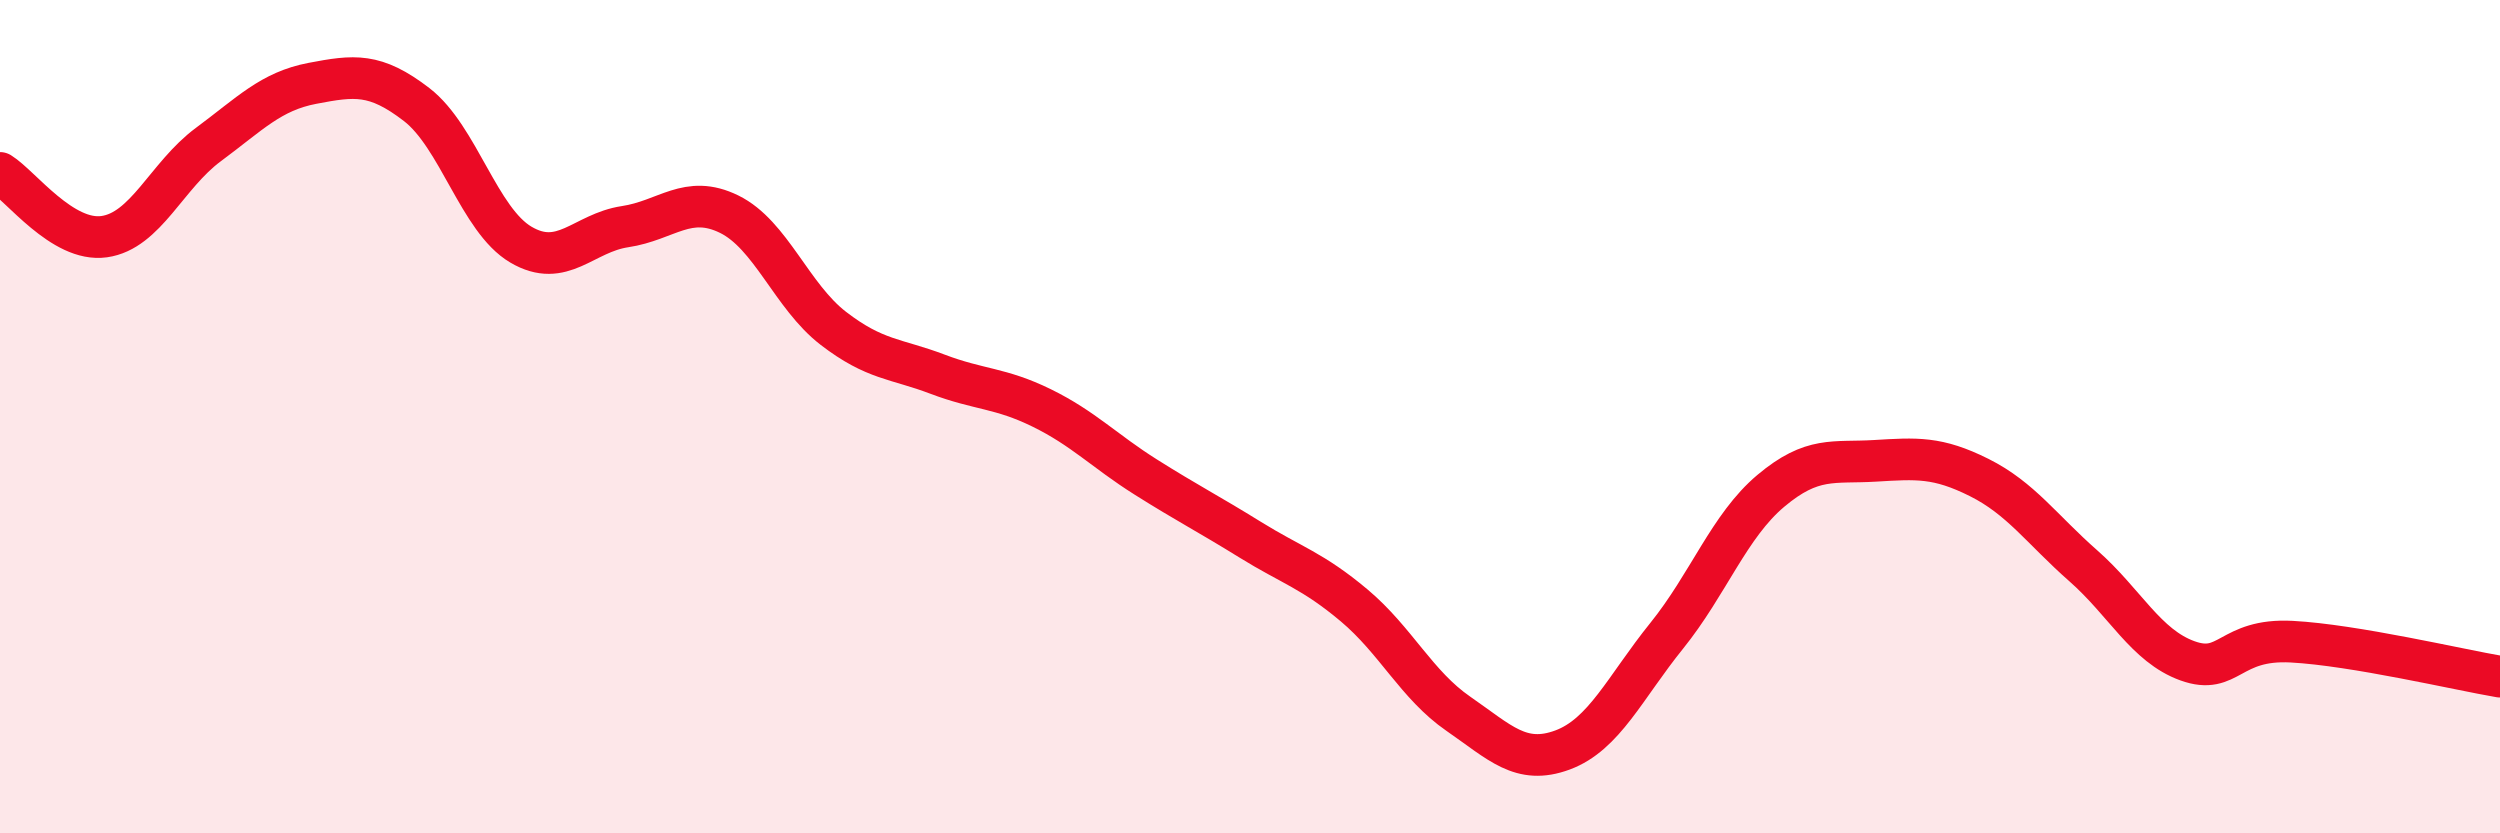 
    <svg width="60" height="20" viewBox="0 0 60 20" xmlns="http://www.w3.org/2000/svg">
      <path
        d="M 0,4.15 C 0.5,4.46 1.5,5.82 2.5,5.68 C 3.5,5.54 4,4.21 5,3.47 C 6,2.73 6.5,2.19 7.5,2 C 8.5,1.81 9,1.74 10,2.51 C 11,3.28 11.5,5.28 12.5,5.87 C 13.5,6.46 14,5.59 15,5.44 C 16,5.29 16.5,4.65 17.5,5.14 C 18.5,5.63 19,7.11 20,7.88 C 21,8.65 21.5,8.6 22.5,8.98 C 23.5,9.36 24,9.3 25,9.79 C 26,10.28 26.5,10.82 27.5,11.45 C 28.5,12.08 29,12.33 30,12.95 C 31,13.57 31.5,13.69 32.5,14.53 C 33.5,15.37 34,16.44 35,17.13 C 36,17.82 36.5,18.37 37.5,18 C 38.5,17.63 39,16.5 40,15.26 C 41,14.02 41.5,12.62 42.5,11.78 C 43.5,10.94 44,11.12 45,11.06 C 46,11 46.5,10.96 47.5,11.46 C 48.5,11.96 49,12.7 50,13.58 C 51,14.46 51.5,15.5 52.5,15.86 C 53.5,16.22 53.5,15.32 55,15.4 C 56.5,15.48 59,16.07 60,16.24L60 20L0 20Z"
        fill="#EB0A25"
        opacity="0.1"
        stroke-linecap="round"
        stroke-linejoin="round"
      />
      <path
        d="M 0,4.15 C 0.5,4.46 1.5,5.82 2.5,5.68 C 3.5,5.54 4,4.21 5,3.47 C 6,2.73 6.5,2.19 7.5,2 C 8.5,1.81 9,1.74 10,2.51 C 11,3.28 11.5,5.28 12.5,5.87 C 13.5,6.46 14,5.59 15,5.44 C 16,5.29 16.5,4.65 17.5,5.14 C 18.5,5.63 19,7.11 20,7.88 C 21,8.65 21.5,8.6 22.5,8.98 C 23.5,9.36 24,9.3 25,9.79 C 26,10.28 26.5,10.82 27.5,11.45 C 28.5,12.08 29,12.33 30,12.95 C 31,13.57 31.5,13.69 32.5,14.53 C 33.5,15.37 34,16.44 35,17.13 C 36,17.82 36.5,18.37 37.5,18 C 38.5,17.63 39,16.5 40,15.26 C 41,14.02 41.5,12.62 42.5,11.78 C 43.5,10.94 44,11.12 45,11.06 C 46,11 46.5,10.96 47.5,11.46 C 48.5,11.96 49,12.7 50,13.58 C 51,14.46 51.5,15.5 52.5,15.86 C 53.5,16.22 53.5,15.32 55,15.4 C 56.5,15.48 59,16.07 60,16.24"
        stroke="#EB0A25"
        stroke-width="1"
        fill="none"
        stroke-linecap="round"
        stroke-linejoin="round"
      />
    </svg>
  